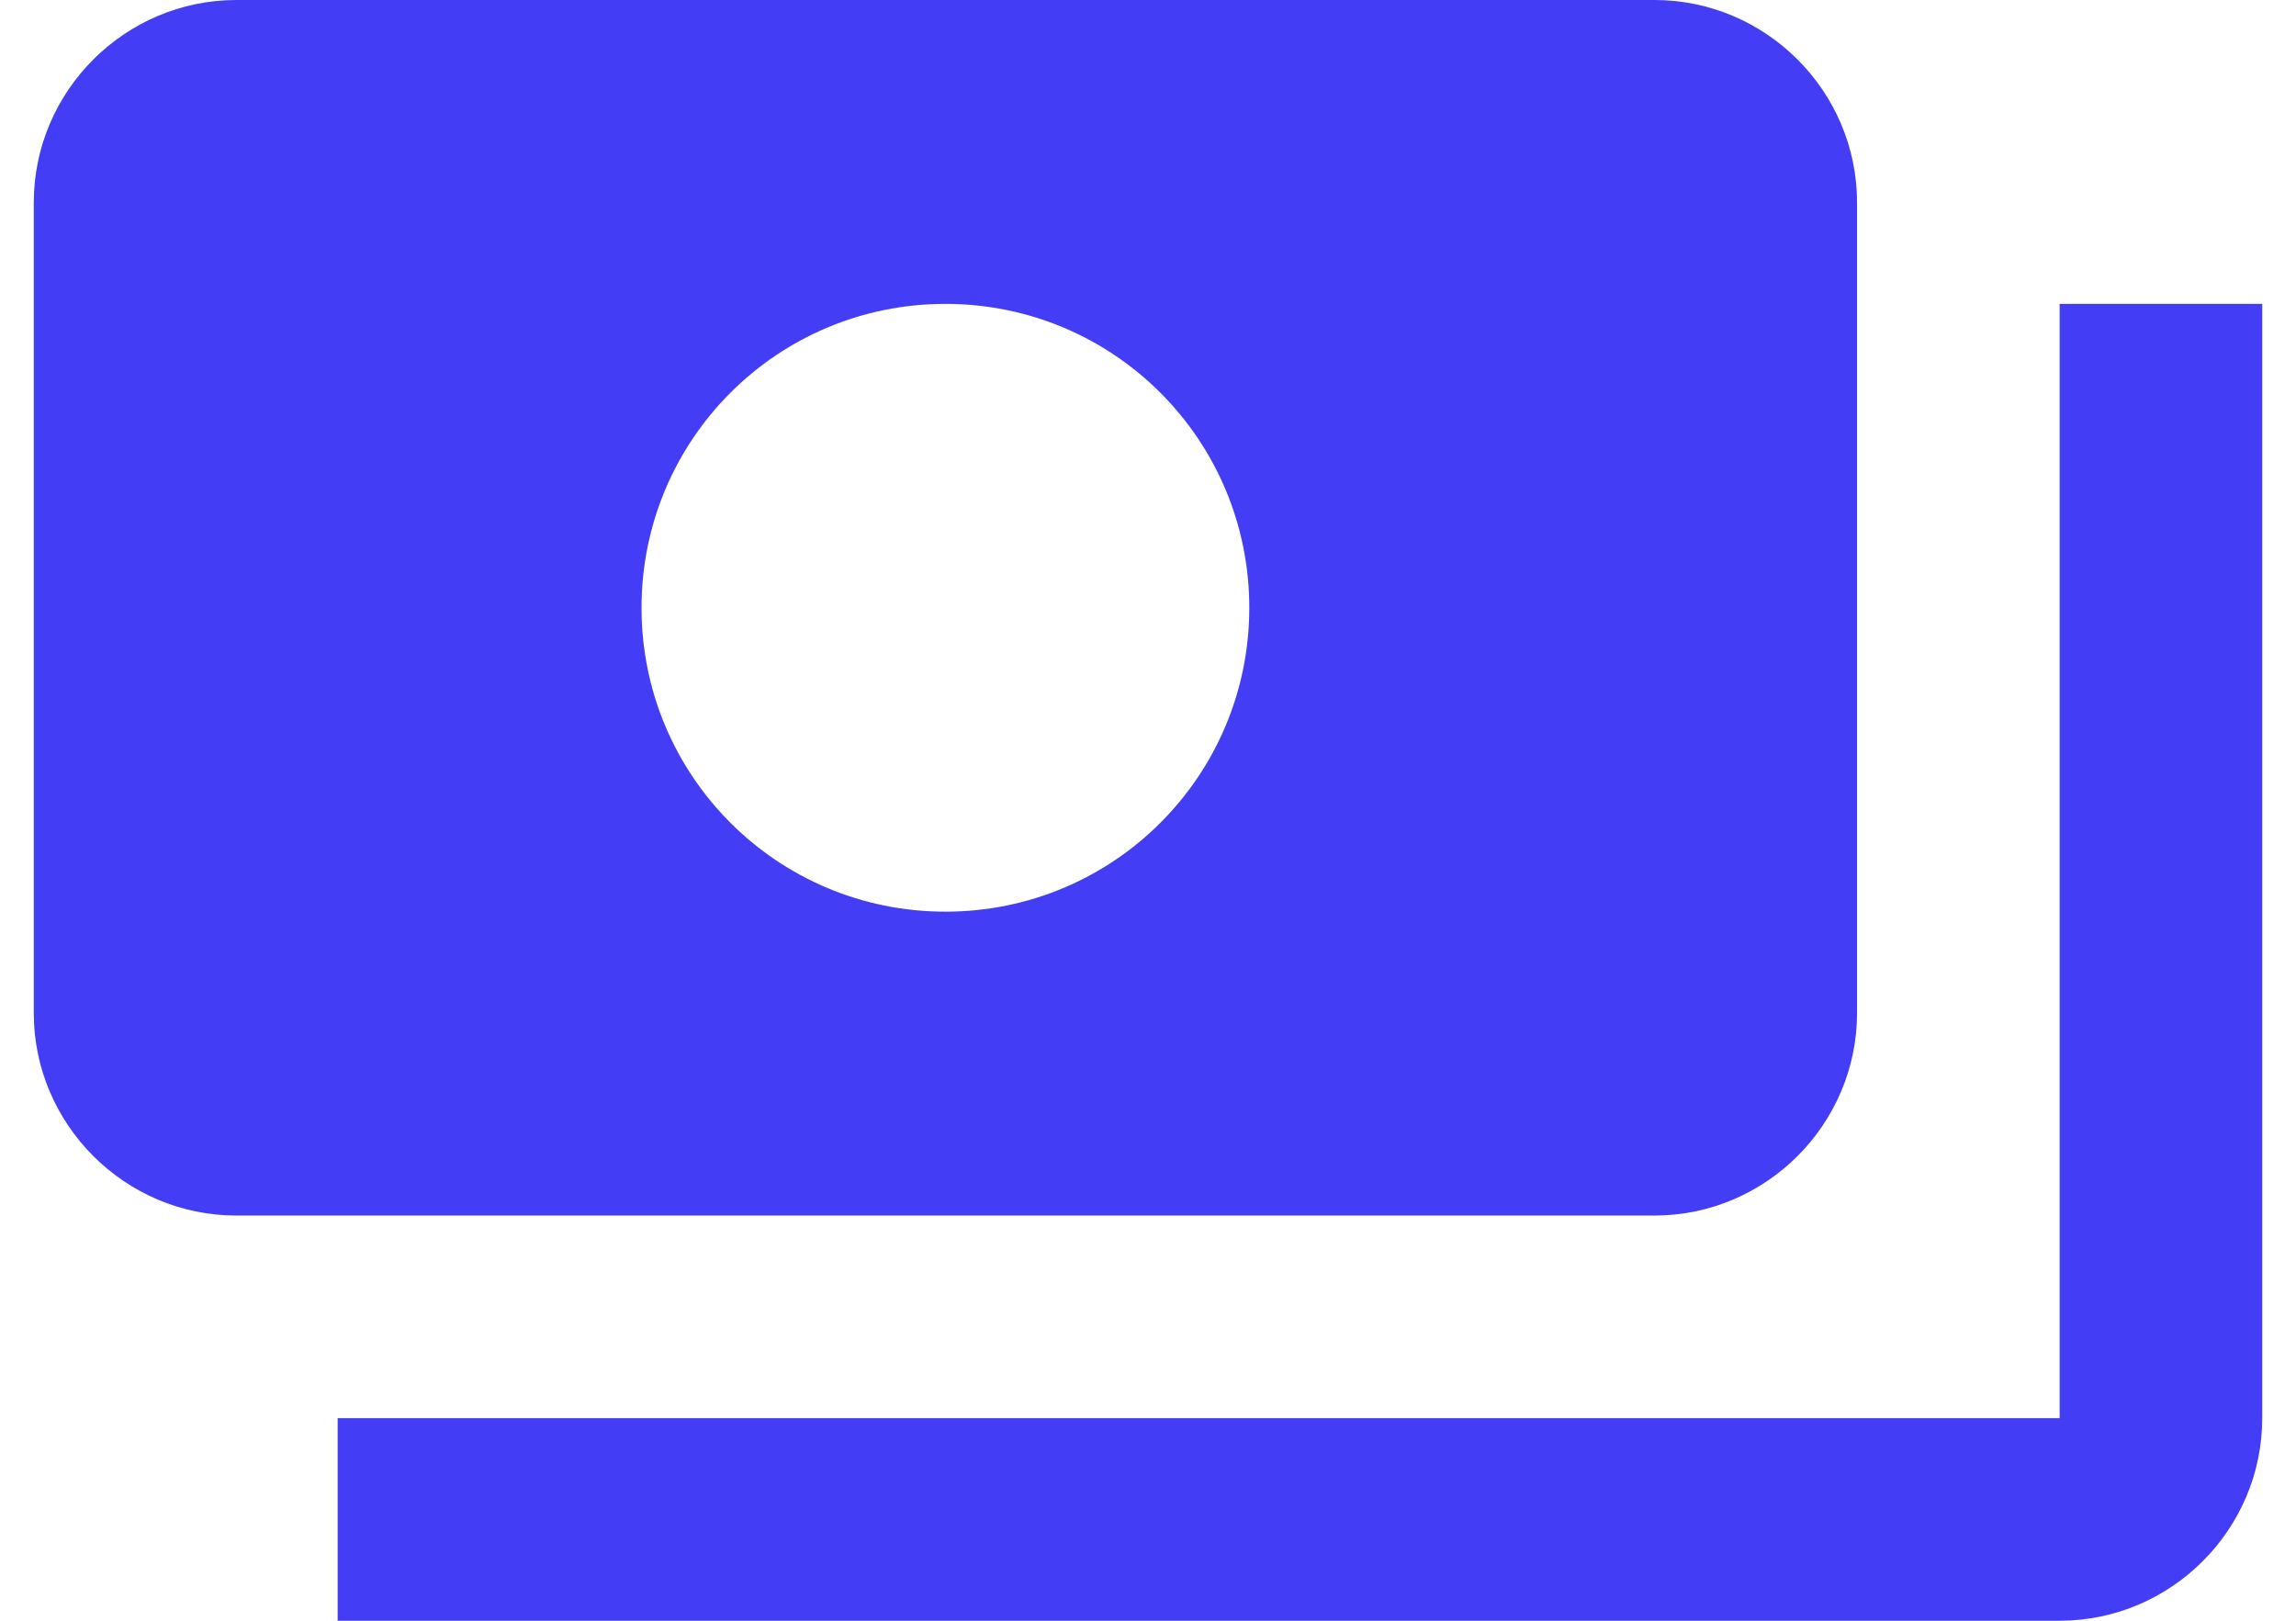 <svg width="34" height="24" viewBox="0 0 34 24" fill="none" xmlns="http://www.w3.org/2000/svg">
<path d="M27.5 15V3C27.5 1.35 26.15 0 24.5 0H3.5C1.85 0 0.5 1.35 0.5 3V15C0.5 16.65 1.85 18 3.5 18H24.5C26.15 18 27.5 16.65 27.5 15ZM14 13.5C11.51 13.5 9.5 11.49 9.5 9C9.5 6.51 11.51 4.5 14 4.5C16.49 4.5 18.5 6.51 18.5 9C18.5 11.49 16.49 13.5 14 13.5ZM33.5 4.5V21C33.5 22.65 32.15 24 30.5 24H5V21H30.5V4.5H33.5Z" fill="#443DF6"/>
</svg>
